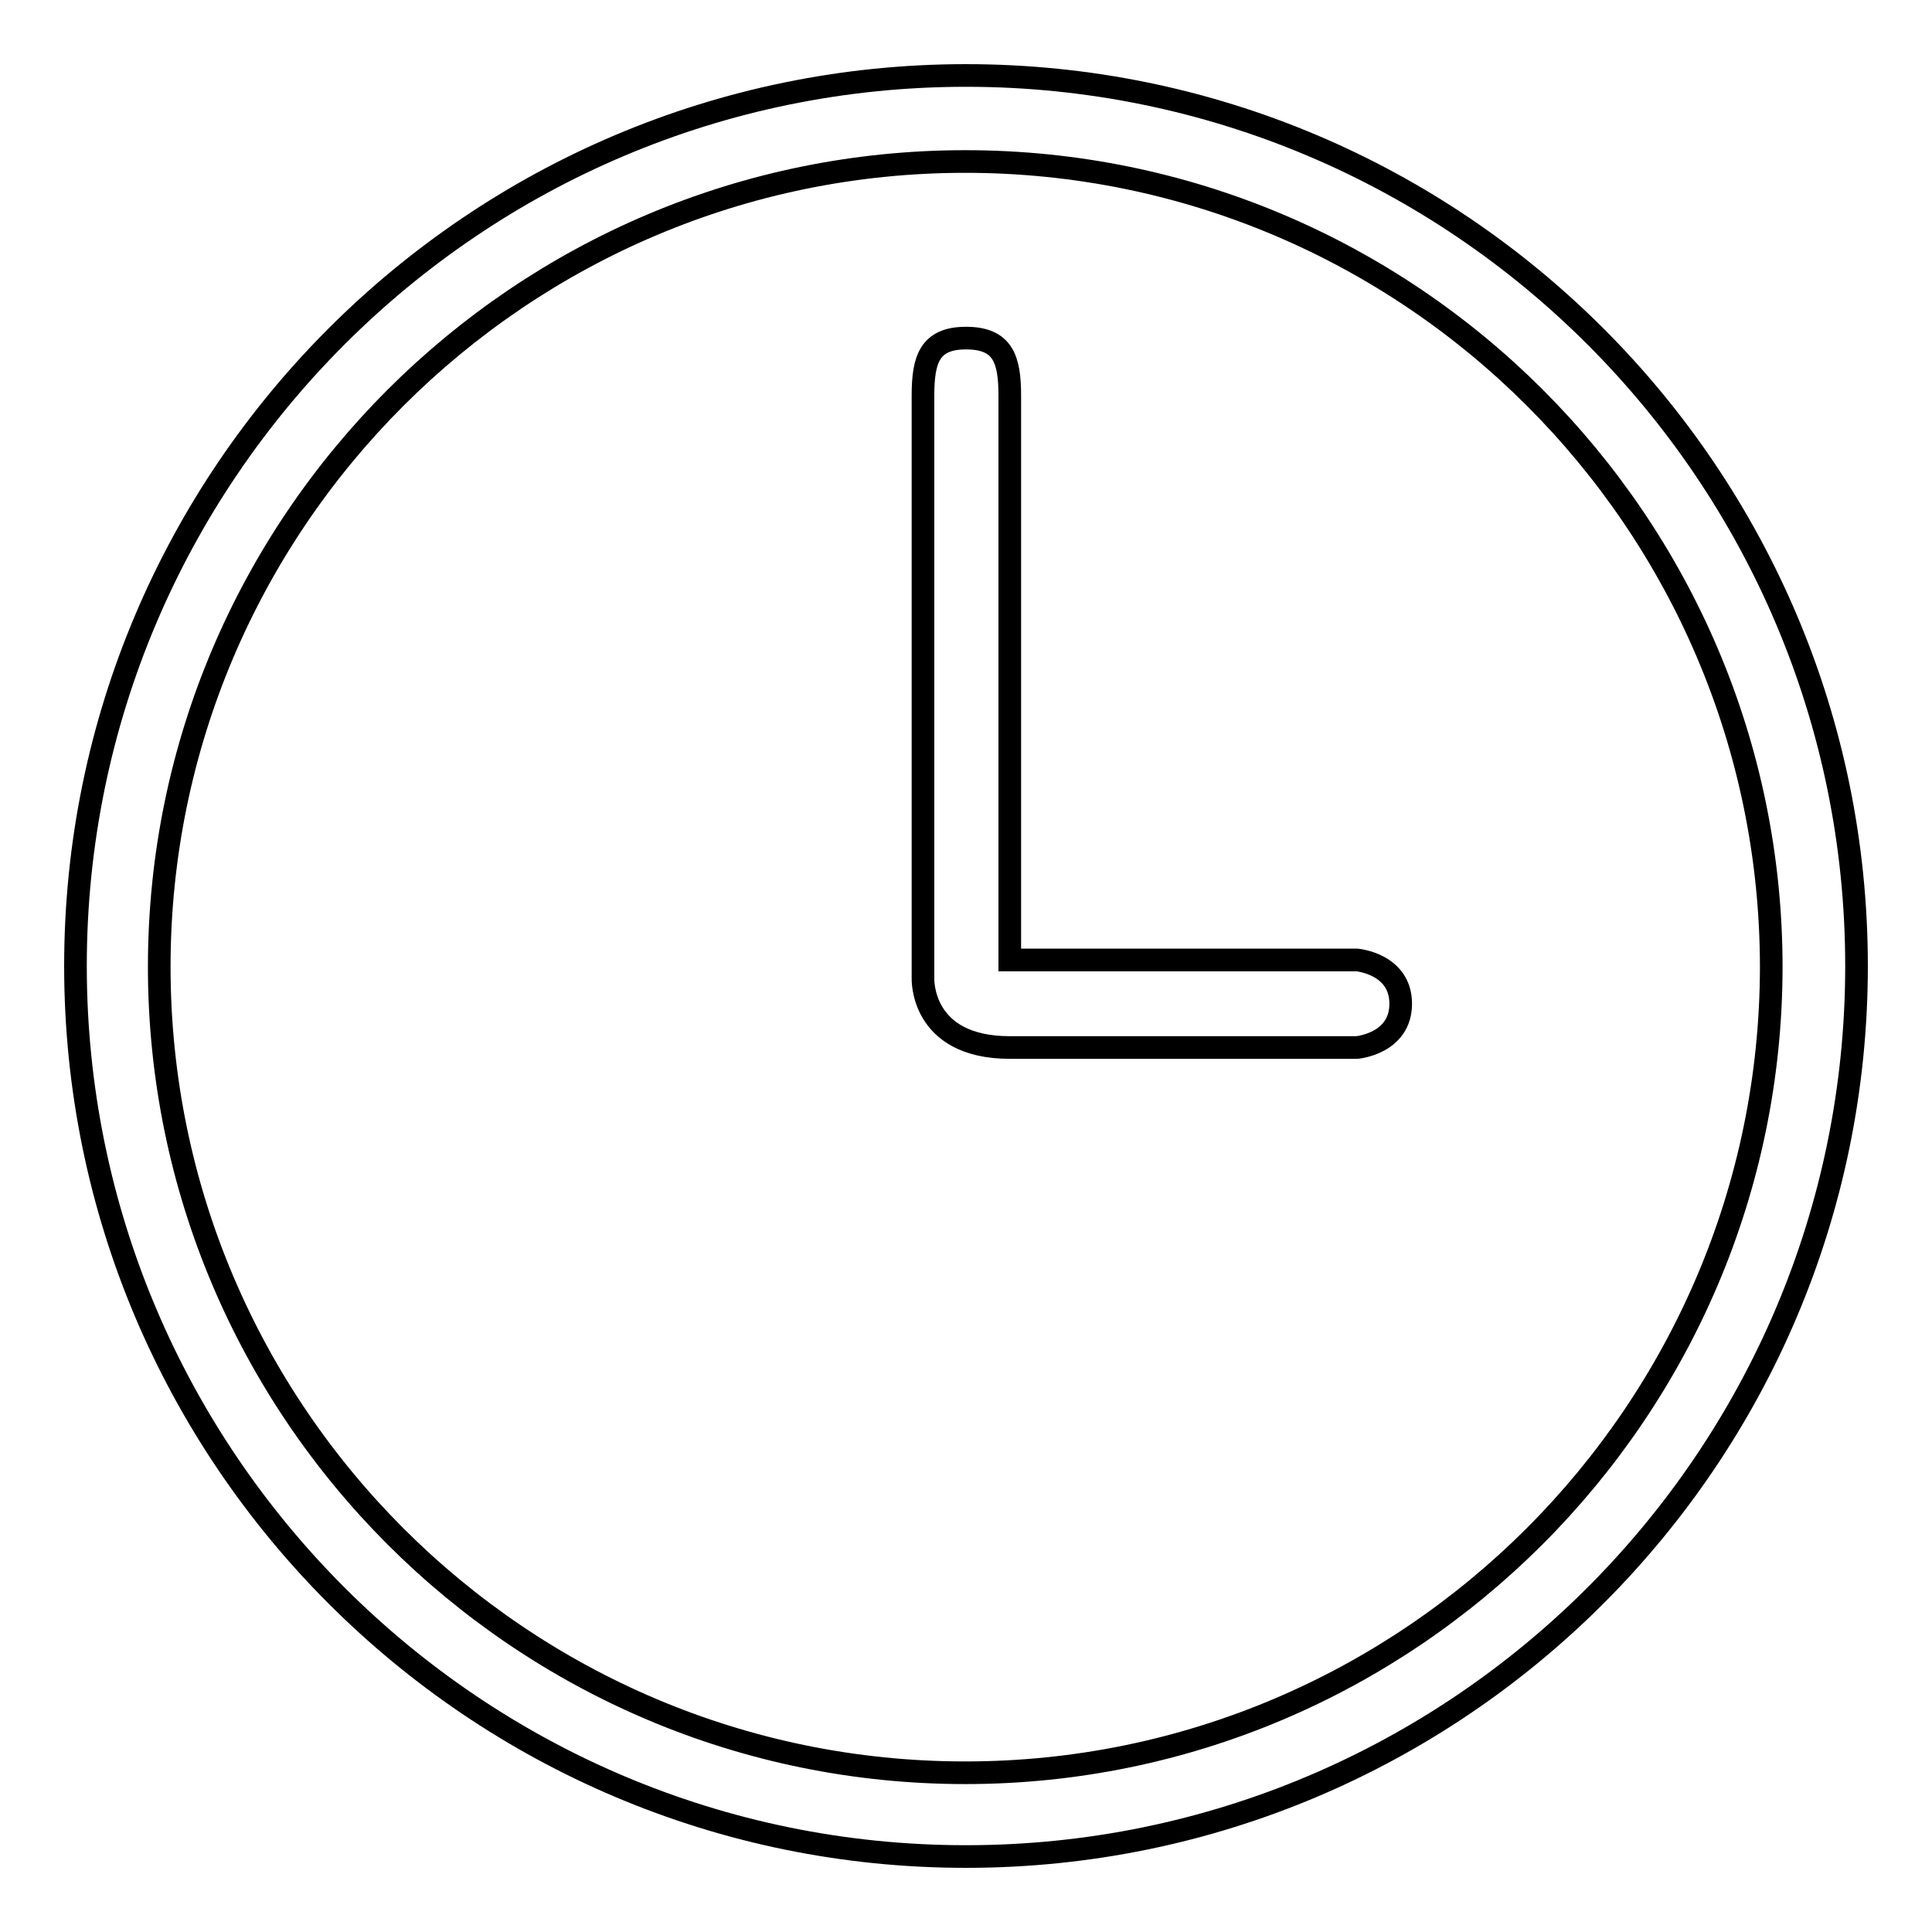 <?xml version="1.0" encoding="utf-8"?>
<!-- Svg Vector Icons : http://www.onlinewebfonts.com/icon -->
<!DOCTYPE svg PUBLIC "-//W3C//DTD SVG 1.1//EN" "http://www.w3.org/Graphics/SVG/1.1/DTD/svg11.dtd">
<svg version="1.1" xmlns="http://www.w3.org/2000/svg" xmlns:xlink="http://www.w3.org/1999/xlink" x="0px" y="0px" viewBox="0 0 256 256" enable-background="new 0 0 256 256" xml:space="preserve">
<g><g><path stroke-width="3" fill-opacity="0" stroke="#000000"  d="M179.8,127.2h-46V52.4c0-4.8-0.9-7.6-5.8-7.6c-4.8,0-5.7,2.8-5.7,7.6v77.2c0,0-0.4,9.2,11.5,9.2h46c0,0,5.8-0.5,5.8-5.8C185.6,127.7,179.8,127.2,179.8,127.2z"/><path stroke-width="3" fill-opacity="0" stroke="#000000"  d="M128,10C62.9,10,10,62.9,10,128c0,65.1,52.9,118,118,118c65.1,0,118-52.9,118-118C246,62.9,193.1,10,128,10z M127.9,234.9C69,234.9,21.1,187,21.1,128.1C21.1,69.3,69,21.4,127.9,21.4s106.8,47.9,106.8,106.8C234.6,187,186.7,234.9,127.9,234.9z"/></g></g>
</svg>